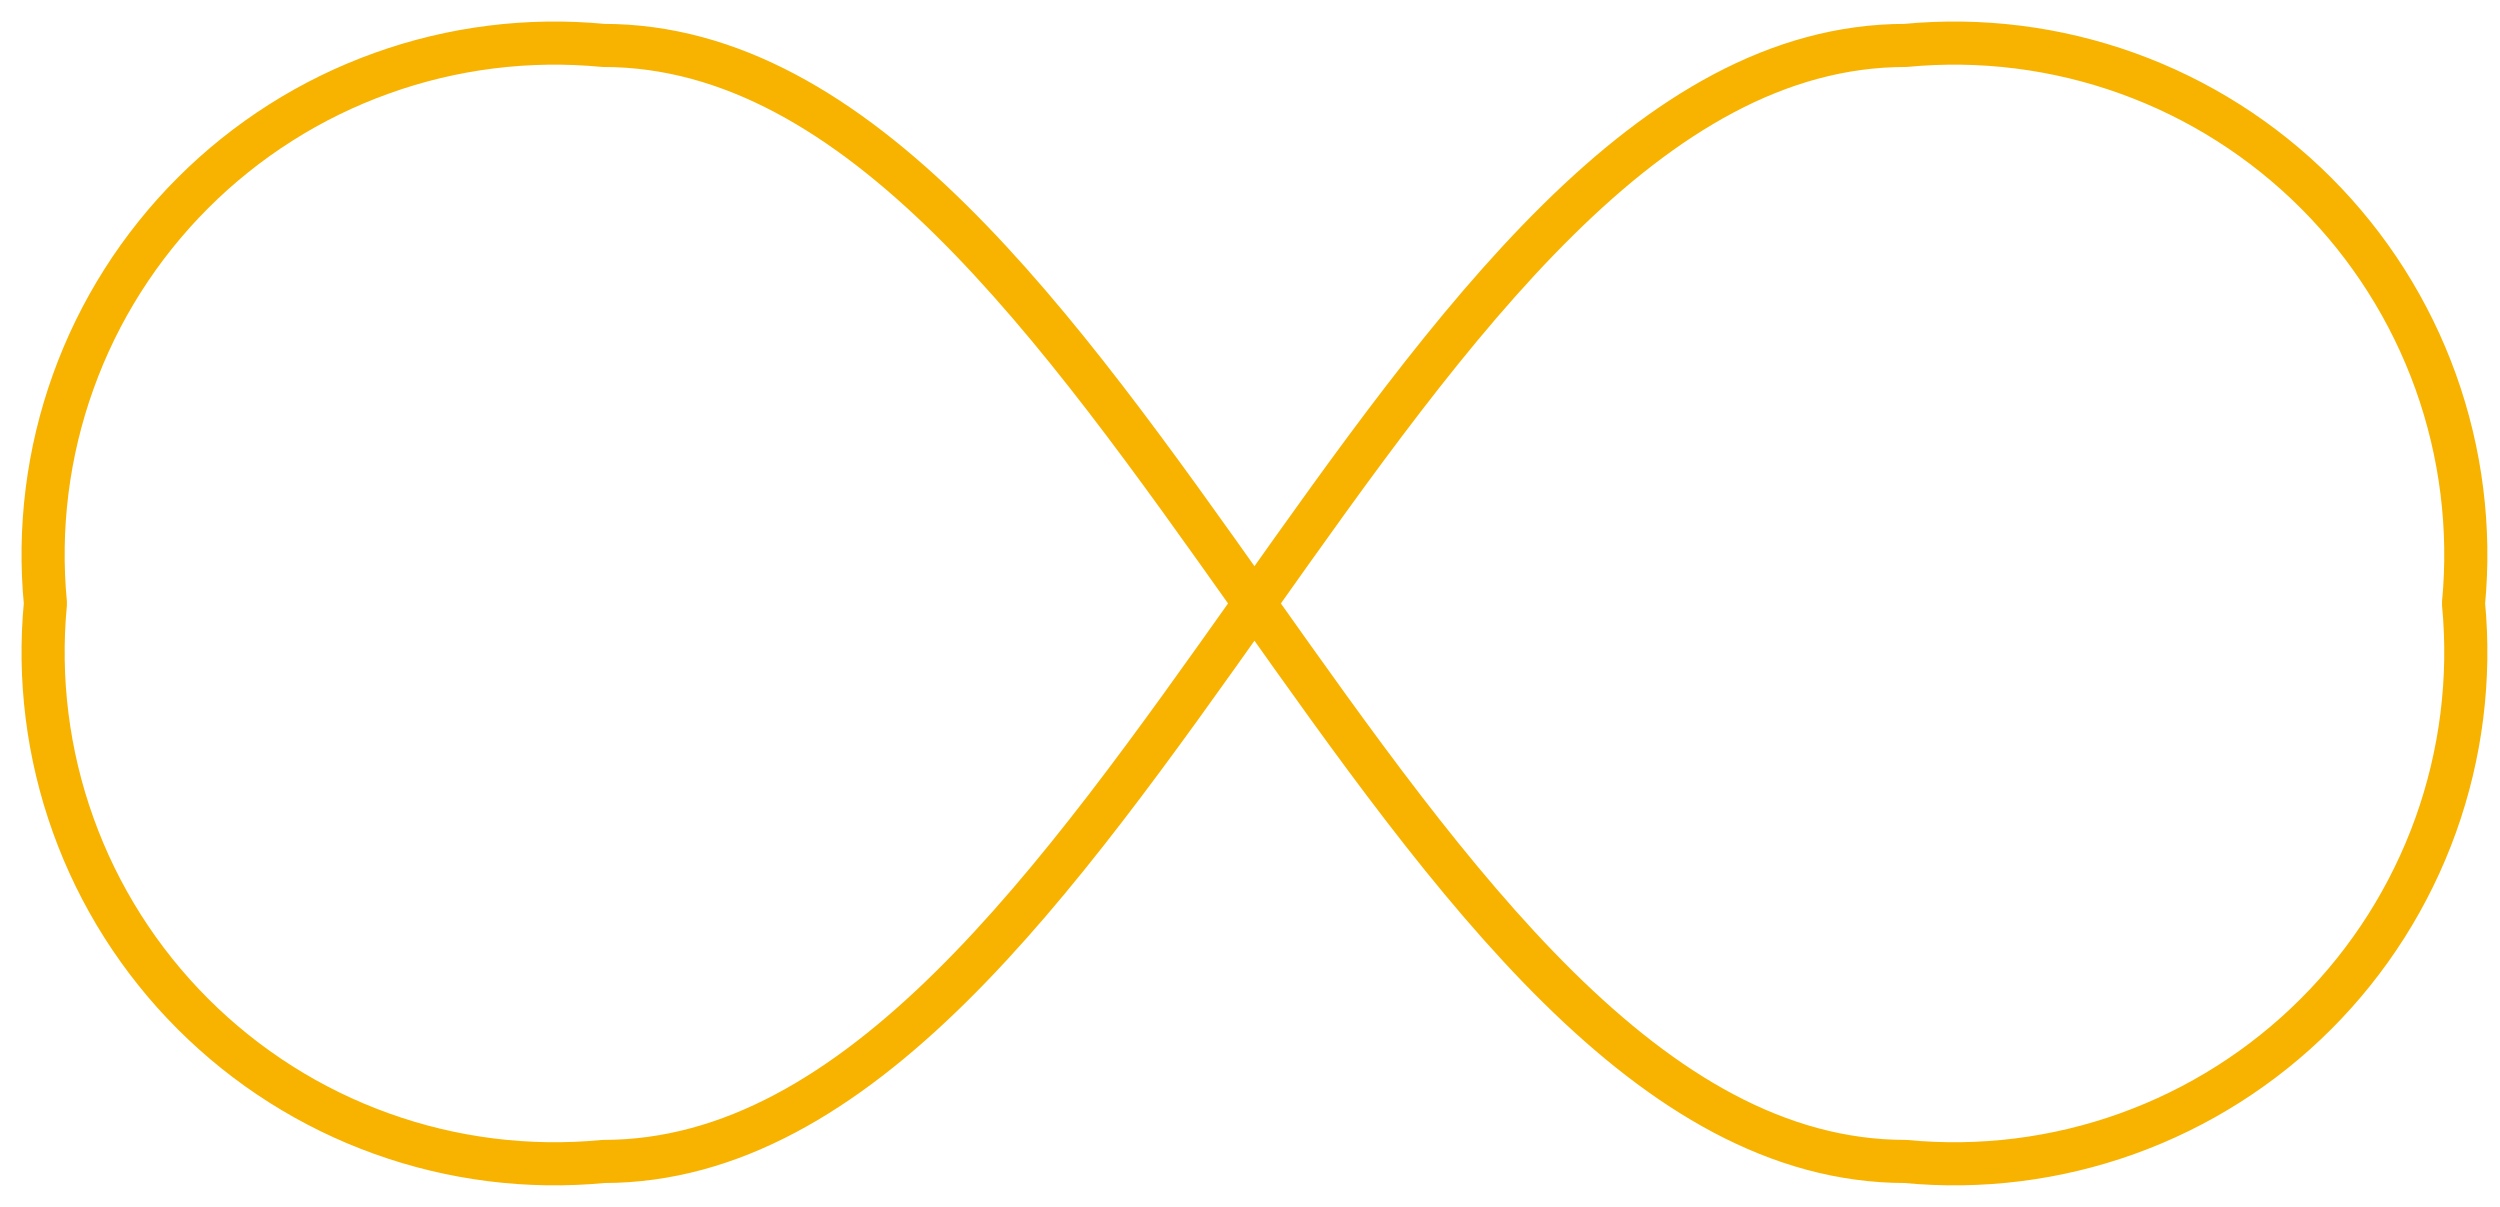<svg width="58" height="28" viewBox="0 0 58 28" fill="none" xmlns="http://www.w3.org/2000/svg">
<path d="M44.207 26.946C45.948 27.113 47.705 26.893 49.352 26.301C50.998 25.71 52.494 24.761 53.731 23.524C54.968 22.287 55.916 20.792 56.508 19.145C57.099 17.499 57.32 15.742 57.153 14C57.32 12.258 57.099 10.501 56.508 8.855C55.916 7.208 54.968 5.713 53.731 4.476C52.494 3.239 50.998 2.29 49.352 1.699C47.705 1.107 45.948 0.887 44.207 1.054C32.34 1.054 25.867 26.946 14 26.946C12.258 27.113 10.501 26.893 8.855 26.301C7.208 25.71 5.713 24.761 4.476 23.524C3.239 22.287 2.29 20.792 1.699 19.145C1.107 17.499 0.887 15.742 1.054 14C0.887 12.258 1.107 10.501 1.699 8.855C2.29 7.208 3.239 5.713 4.476 4.476C5.713 3.239 7.208 2.29 8.855 1.699C10.501 1.107 12.258 0.887 14 1.054C25.867 1.054 32.34 26.946 44.207 26.946Z" stroke="#F8B200" stroke-linecap="round" stroke-linejoin="round"/>
</svg>

